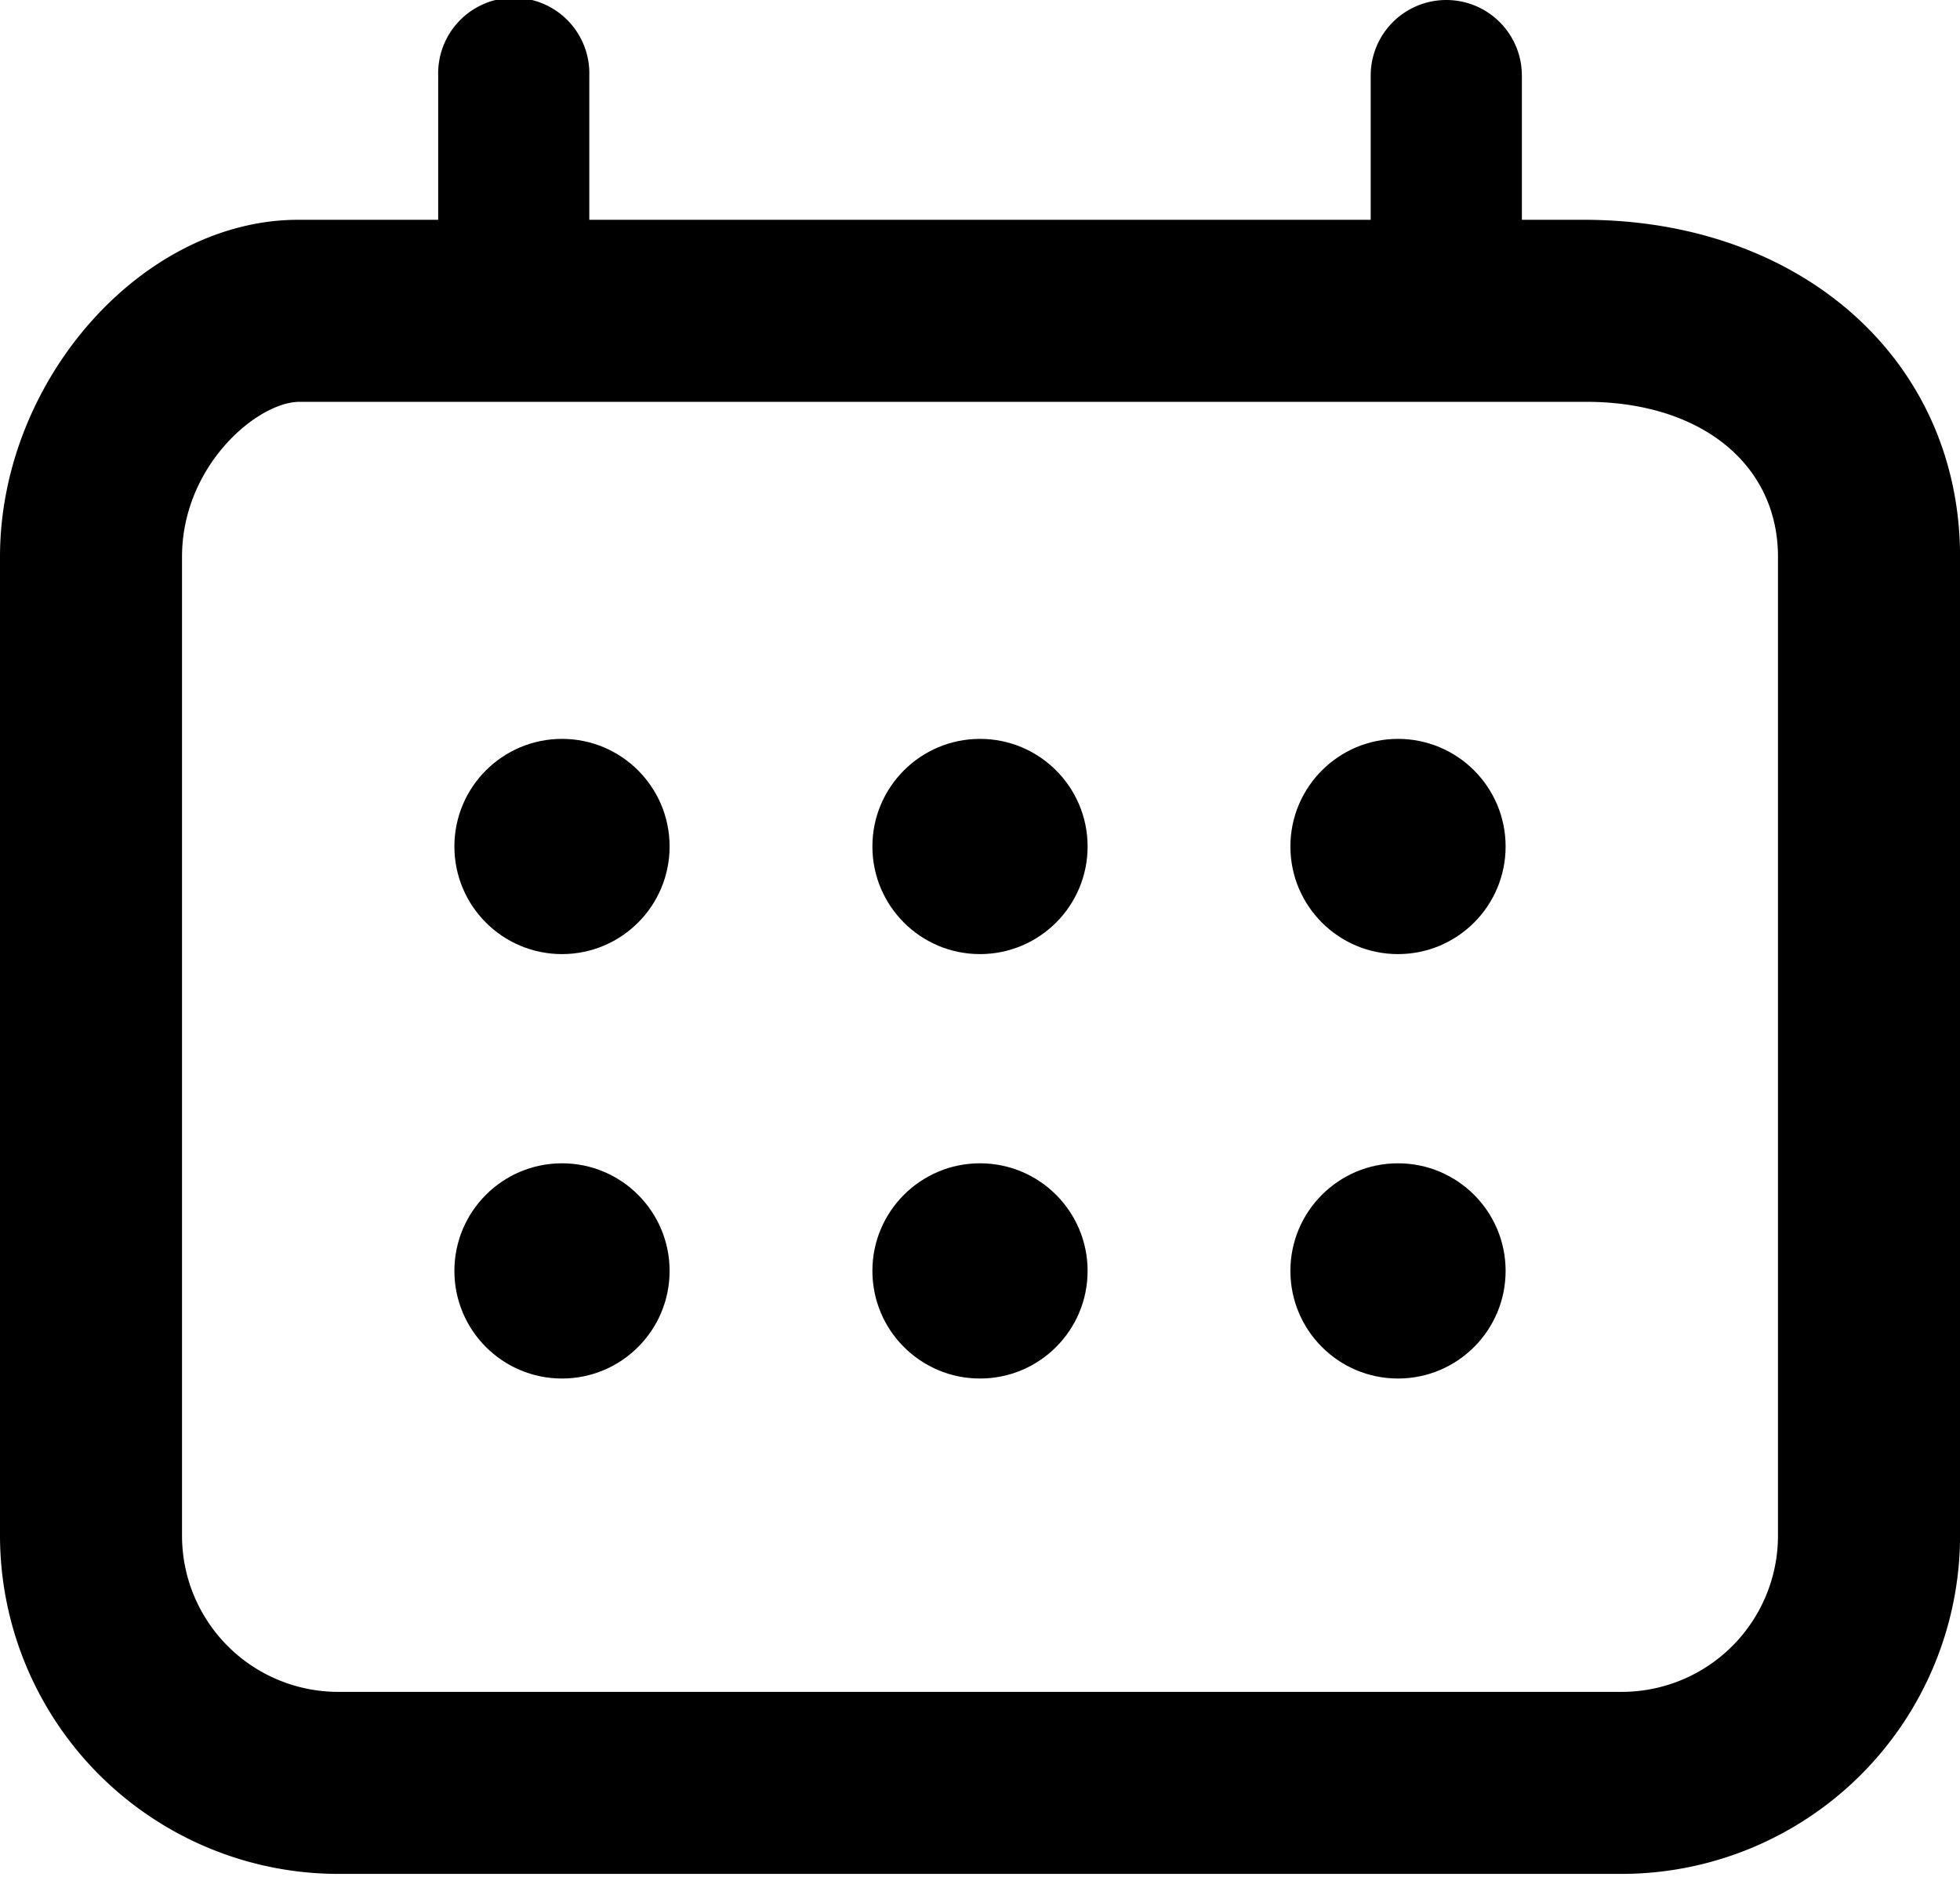 <svg version="1.0" xmlns="http://www.w3.org/2000/svg" width="30" height="29"><path d="M24.825 28.681H5.175A5.182 5.182 0 010 23.506V8.523c0-2.7 2.176-5.159 4.565-5.159h19.673c3.355 0 5.763 2.169 5.763 5.159v14.983a5.182 5.182 0 01-5.176 5.175zM4.587 6.15c-.647 0-1.801.978-1.801 2.373v14.983a2.391 2.391 0 002.389 2.389h19.65a2.391 2.391 0 002.389-2.389V8.523c0-1.419-1.181-2.373-2.938-2.373H4.587z"/><circle cx="8.602" cy="12.956" r="1.647"/><circle cx="15" cy="12.956" r="1.647"/><circle cx="21.398" cy="12.956" r="1.647"/><circle cx="8.602" cy="19.452" r="1.647"/><circle cx="15" cy="19.452" r="1.647"/><circle cx="21.398" cy="19.452" r="1.647"/><path d="M7.864 5.872a1.157 1.157 0 01-1.157-1.156V1.157a1.157 1.157 0 112.313 0v3.559a1.156 1.156 0 01-1.156 1.156zm14.273 0a1.157 1.157 0 01-1.157-1.156V1.157a1.156 1.156 0 112.314 0v3.559c0 .638-.519 1.156-1.157 1.156z"/></svg>